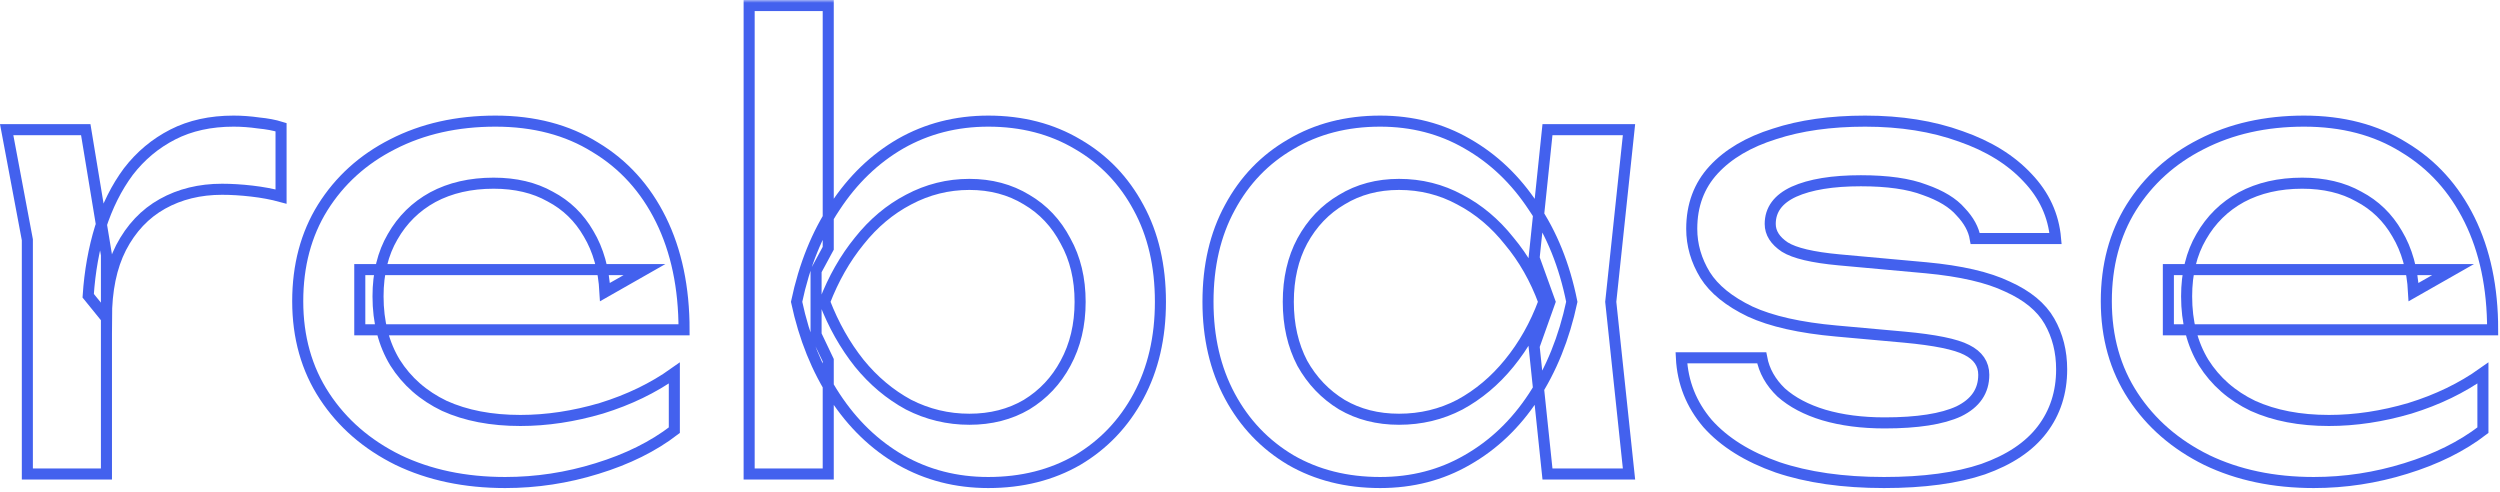 <?xml version="1.0" encoding="UTF-8"?> <svg xmlns="http://www.w3.org/2000/svg" width="452" height="89" viewBox="0 0 452 89" fill="none"><mask id="path-1-outside-1_716_12225" maskUnits="userSpaceOnUse" x="-0.795" y="0" width="453" height="89" fill="black"><rect fill="white" x="-0.795" width="453" height="89"></rect><path d="M1.205 23.44H15.505L19.245 46.1V85.7H4.945V43.35L1.205 23.44ZM50.815 23V35.54C49.202 35.1 47.442 34.77 45.535 34.55C43.628 34.33 41.832 34.22 40.145 34.22C36.112 34.22 32.518 35.1 29.365 36.86C26.212 38.62 23.718 41.26 21.885 44.78C20.125 48.227 19.245 52.48 19.245 57.54L15.945 53.47C16.238 49.07 16.972 44.963 18.145 41.15C19.392 37.263 21.078 33.89 23.205 31.03C25.405 28.17 28.082 25.933 31.235 24.32C34.388 22.707 38.055 21.9 42.235 21.9C43.702 21.9 45.205 22.01 46.745 22.23C48.285 22.377 49.642 22.633 50.815 23Z"></path><path d="M91.339 87.24C84.079 87.24 77.626 85.883 71.979 83.17C66.332 80.383 61.896 76.533 58.669 71.62C55.442 66.707 53.829 60.987 53.829 54.46C53.829 48.007 55.332 42.36 58.339 37.52C61.419 32.607 65.636 28.793 70.989 26.08C76.416 23.293 82.612 21.9 89.579 21.9C96.546 21.9 102.559 23.477 107.619 26.63C112.752 29.71 116.712 34.073 119.499 39.72C122.286 45.367 123.679 52.003 123.679 59.63H65.049V48.74H116.529L109.379 52.81C109.159 48.703 108.169 45.183 106.409 42.25C104.722 39.317 102.412 37.08 99.479 35.54C96.619 33.927 93.209 33.12 89.249 33.12C85.069 33.12 81.402 33.963 78.249 35.65C75.169 37.337 72.749 39.72 70.989 42.8C69.229 45.807 68.349 49.4 68.349 53.58C68.349 58.2 69.376 62.197 71.429 65.57C73.556 68.943 76.526 71.547 80.339 73.38C84.226 75.14 88.809 76.02 94.089 76.02C98.856 76.02 103.732 75.287 108.719 73.82C113.706 72.28 118.106 70.153 121.919 67.44V77.78C118.106 80.713 113.449 83.023 107.949 84.71C102.522 86.397 96.986 87.24 91.339 87.24Z"></path><path d="M135.445 1H149.745V44.89L147.545 48.96V60.51L149.745 65.13V85.7H135.445V1ZM144.025 54.57C145.418 47.97 147.728 42.25 150.955 37.41C154.181 32.497 158.141 28.683 162.835 25.97C167.601 23.257 172.881 21.9 178.675 21.9C184.761 21.9 190.151 23.293 194.845 26.08C199.538 28.793 203.205 32.607 205.845 37.52C208.485 42.36 209.805 48.043 209.805 54.57C209.805 61.023 208.485 66.707 205.845 71.62C203.205 76.533 199.538 80.383 194.845 83.17C190.151 85.883 184.761 87.24 178.675 87.24C172.881 87.24 167.601 85.883 162.835 83.17C158.141 80.457 154.181 76.643 150.955 71.73C147.728 66.817 145.418 61.097 144.025 54.57ZM195.285 54.57C195.285 50.39 194.405 46.723 192.645 43.57C190.958 40.343 188.611 37.85 185.605 36.09C182.598 34.257 179.151 33.34 175.265 33.34C171.378 33.34 167.711 34.257 164.265 36.09C160.891 37.85 157.921 40.343 155.355 43.57C152.788 46.723 150.698 50.39 149.085 54.57C150.698 58.75 152.788 62.453 155.355 65.68C157.921 68.833 160.891 71.327 164.265 73.16C167.711 74.92 171.378 75.8 175.265 75.8C179.151 75.8 182.598 74.92 185.605 73.16C188.611 71.327 190.958 68.833 192.645 65.68C194.405 62.453 195.285 58.75 195.285 54.57Z"></path><path d="M279.784 85.7L277.364 62.6L280.224 54.57L277.364 46.65L279.784 23.44H294.524L291.224 54.57L294.524 85.7H279.784ZM284.184 54.57C282.791 61.097 280.481 66.817 277.254 71.73C274.028 76.643 270.031 80.457 265.264 83.17C260.571 85.883 255.328 87.24 249.534 87.24C243.448 87.24 238.058 85.883 233.364 83.17C228.671 80.383 225.004 76.533 222.364 71.62C219.724 66.707 218.404 61.023 218.404 54.57C218.404 48.043 219.724 42.36 222.364 37.52C225.004 32.607 228.671 28.793 233.364 26.08C238.058 23.293 243.448 21.9 249.534 21.9C255.328 21.9 260.571 23.257 265.264 25.97C270.031 28.683 274.028 32.497 277.254 37.41C280.554 42.25 282.864 47.97 284.184 54.57ZM232.924 54.57C232.924 58.75 233.768 62.453 235.454 65.68C237.214 68.833 239.598 71.327 242.604 73.16C245.611 74.92 249.058 75.8 252.944 75.8C256.904 75.8 260.571 74.92 263.944 73.16C267.318 71.327 270.288 68.833 272.854 65.68C275.494 62.453 277.584 58.75 279.124 54.57C277.584 50.39 275.494 46.723 272.854 43.57C270.288 40.343 267.318 37.85 263.944 36.09C260.571 34.257 256.904 33.34 252.944 33.34C249.058 33.34 245.611 34.257 242.604 36.09C239.598 37.85 237.214 40.343 235.454 43.57C233.768 46.723 232.924 50.39 232.924 54.57Z"></path><path d="M372.746 66.78C372.746 70.96 371.573 74.59 369.226 77.67C366.88 80.75 363.323 83.133 358.556 84.82C353.79 86.433 347.813 87.24 340.626 87.24C333.22 87.24 326.803 86.323 321.376 84.49C315.95 82.583 311.733 79.943 308.726 76.57C305.793 73.123 304.216 69.163 303.996 64.69H318.516C318.956 67.037 320.13 69.127 322.036 70.96C324.016 72.72 326.583 74.077 329.736 75.03C332.963 75.983 336.63 76.46 340.736 76.46C346.676 76.46 351.15 75.763 354.156 74.37C357.163 72.903 358.666 70.703 358.666 67.77C358.666 65.79 357.64 64.287 355.586 63.26C353.606 62.233 349.83 61.463 344.256 60.95L332.046 59.85C325.446 59.263 320.24 58.09 316.426 56.33C312.613 54.497 309.9 52.297 308.286 49.73C306.673 47.09 305.866 44.303 305.866 41.37C305.866 37.117 307.186 33.56 309.826 30.7C312.466 27.84 316.133 25.677 320.826 24.21C325.52 22.67 330.983 21.9 337.216 21.9C343.67 21.9 349.426 22.817 354.486 24.65C359.546 26.41 363.58 28.903 366.586 32.13C369.593 35.283 371.28 38.95 371.646 43.13H357.126C356.833 41.443 355.953 39.83 354.486 38.29C353.093 36.677 350.93 35.357 347.996 34.33C345.136 33.23 341.286 32.68 336.446 32.68C331.313 32.68 327.28 33.34 324.346 34.66C321.486 35.98 320.056 37.923 320.056 40.49C320.056 42.103 320.936 43.497 322.696 44.67C324.456 45.77 327.72 46.54 332.486 46.98L348.216 48.41C354.523 48.997 359.436 50.133 362.956 51.82C366.55 53.433 369.08 55.523 370.546 58.09C372.013 60.657 372.746 63.553 372.746 66.78Z"></path><path d="M418.331 87.24C411.071 87.24 404.618 85.883 398.971 83.17C393.324 80.383 388.888 76.533 385.661 71.62C382.434 66.707 380.821 60.987 380.821 54.46C380.821 48.007 382.324 42.36 385.331 37.52C388.411 32.607 392.628 28.793 397.981 26.08C403.408 23.293 409.604 21.9 416.571 21.9C423.538 21.9 429.551 23.477 434.611 26.63C439.744 29.71 443.704 34.073 446.491 39.72C449.278 45.367 450.671 52.003 450.671 59.63H392.041V48.74H443.521L436.371 52.81C436.151 48.703 435.161 45.183 433.401 42.25C431.714 39.317 429.404 37.08 426.471 35.54C423.611 33.927 420.201 33.12 416.241 33.12C412.061 33.12 408.394 33.963 405.241 35.65C402.161 37.337 399.741 39.72 397.981 42.8C396.221 45.807 395.341 49.4 395.341 53.58C395.341 58.2 396.368 62.197 398.421 65.57C400.548 68.943 403.518 71.547 407.331 73.38C411.218 75.14 415.801 76.02 421.081 76.02C425.848 76.02 430.724 75.287 435.711 73.82C440.698 72.28 445.098 70.153 448.911 67.44V77.78C445.098 80.713 440.441 83.023 434.941 84.71C429.514 86.397 423.978 87.24 418.331 87.24Z"></path></mask><path d="M1.205 23.44H15.505L19.245 46.1V85.7H4.945V43.35L1.205 23.44ZM50.815 23V35.54C49.202 35.1 47.442 34.77 45.535 34.55C43.628 34.33 41.832 34.22 40.145 34.22C36.112 34.22 32.518 35.1 29.365 36.86C26.212 38.62 23.718 41.26 21.885 44.78C20.125 48.227 19.245 52.48 19.245 57.54L15.945 53.47C16.238 49.07 16.972 44.963 18.145 41.15C19.392 37.263 21.078 33.89 23.205 31.03C25.405 28.17 28.082 25.933 31.235 24.32C34.388 22.707 38.055 21.9 42.235 21.9C43.702 21.9 45.205 22.01 46.745 22.23C48.285 22.377 49.642 22.633 50.815 23Z" stroke="#4361EE" stroke-width="2" mask="url(#path-1-outside-1_716_12225)"></path><path d="M91.339 87.24C84.079 87.24 77.626 85.883 71.979 83.17C66.332 80.383 61.896 76.533 58.669 71.62C55.442 66.707 53.829 60.987 53.829 54.46C53.829 48.007 55.332 42.36 58.339 37.52C61.419 32.607 65.636 28.793 70.989 26.08C76.416 23.293 82.612 21.9 89.579 21.9C96.546 21.9 102.559 23.477 107.619 26.63C112.752 29.71 116.712 34.073 119.499 39.72C122.286 45.367 123.679 52.003 123.679 59.63H65.049V48.74H116.529L109.379 52.81C109.159 48.703 108.169 45.183 106.409 42.25C104.722 39.317 102.412 37.08 99.479 35.54C96.619 33.927 93.209 33.12 89.249 33.12C85.069 33.12 81.402 33.963 78.249 35.65C75.169 37.337 72.749 39.72 70.989 42.8C69.229 45.807 68.349 49.4 68.349 53.58C68.349 58.2 69.376 62.197 71.429 65.57C73.556 68.943 76.526 71.547 80.339 73.38C84.226 75.14 88.809 76.02 94.089 76.02C98.856 76.02 103.732 75.287 108.719 73.82C113.706 72.28 118.106 70.153 121.919 67.44V77.78C118.106 80.713 113.449 83.023 107.949 84.71C102.522 86.397 96.986 87.24 91.339 87.24Z" stroke="#4361EE" stroke-width="2" mask="url(#path-1-outside-1_716_12225)"></path><path d="M135.445 1H149.745V44.89L147.545 48.96V60.51L149.745 65.13V85.7H135.445V1ZM144.025 54.57C145.418 47.97 147.728 42.25 150.955 37.41C154.181 32.497 158.141 28.683 162.835 25.97C167.601 23.257 172.881 21.9 178.675 21.9C184.761 21.9 190.151 23.293 194.845 26.08C199.538 28.793 203.205 32.607 205.845 37.52C208.485 42.36 209.805 48.043 209.805 54.57C209.805 61.023 208.485 66.707 205.845 71.62C203.205 76.533 199.538 80.383 194.845 83.17C190.151 85.883 184.761 87.24 178.675 87.24C172.881 87.24 167.601 85.883 162.835 83.17C158.141 80.457 154.181 76.643 150.955 71.73C147.728 66.817 145.418 61.097 144.025 54.57ZM195.285 54.57C195.285 50.39 194.405 46.723 192.645 43.57C190.958 40.343 188.611 37.85 185.605 36.09C182.598 34.257 179.151 33.34 175.265 33.34C171.378 33.34 167.711 34.257 164.265 36.09C160.891 37.85 157.921 40.343 155.355 43.57C152.788 46.723 150.698 50.39 149.085 54.57C150.698 58.75 152.788 62.453 155.355 65.68C157.921 68.833 160.891 71.327 164.265 73.16C167.711 74.92 171.378 75.8 175.265 75.8C179.151 75.8 182.598 74.92 185.605 73.16C188.611 71.327 190.958 68.833 192.645 65.68C194.405 62.453 195.285 58.75 195.285 54.57Z" stroke="#4361EE" stroke-width="2" mask="url(#path-1-outside-1_716_12225)"></path><path d="M279.784 85.7L277.364 62.6L280.224 54.57L277.364 46.65L279.784 23.44H294.524L291.224 54.57L294.524 85.7H279.784ZM284.184 54.57C282.791 61.097 280.481 66.817 277.254 71.73C274.028 76.643 270.031 80.457 265.264 83.17C260.571 85.883 255.328 87.24 249.534 87.24C243.448 87.24 238.058 85.883 233.364 83.17C228.671 80.383 225.004 76.533 222.364 71.62C219.724 66.707 218.404 61.023 218.404 54.57C218.404 48.043 219.724 42.36 222.364 37.52C225.004 32.607 228.671 28.793 233.364 26.08C238.058 23.293 243.448 21.9 249.534 21.9C255.328 21.9 260.571 23.257 265.264 25.97C270.031 28.683 274.028 32.497 277.254 37.41C280.554 42.25 282.864 47.97 284.184 54.57ZM232.924 54.57C232.924 58.75 233.768 62.453 235.454 65.68C237.214 68.833 239.598 71.327 242.604 73.16C245.611 74.92 249.058 75.8 252.944 75.8C256.904 75.8 260.571 74.92 263.944 73.16C267.318 71.327 270.288 68.833 272.854 65.68C275.494 62.453 277.584 58.75 279.124 54.57C277.584 50.39 275.494 46.723 272.854 43.57C270.288 40.343 267.318 37.85 263.944 36.09C260.571 34.257 256.904 33.34 252.944 33.34C249.058 33.34 245.611 34.257 242.604 36.09C239.598 37.85 237.214 40.343 235.454 43.57C233.768 46.723 232.924 50.39 232.924 54.57Z" stroke="#4361EE" stroke-width="2" mask="url(#path-1-outside-1_716_12225)"></path><path d="M372.746 66.78C372.746 70.96 371.573 74.59 369.226 77.67C366.88 80.75 363.323 83.133 358.556 84.82C353.79 86.433 347.813 87.24 340.626 87.24C333.22 87.24 326.803 86.323 321.376 84.49C315.95 82.583 311.733 79.943 308.726 76.57C305.793 73.123 304.216 69.163 303.996 64.69H318.516C318.956 67.037 320.13 69.127 322.036 70.96C324.016 72.72 326.583 74.077 329.736 75.03C332.963 75.983 336.63 76.46 340.736 76.46C346.676 76.46 351.15 75.763 354.156 74.37C357.163 72.903 358.666 70.703 358.666 67.77C358.666 65.79 357.64 64.287 355.586 63.26C353.606 62.233 349.83 61.463 344.256 60.95L332.046 59.85C325.446 59.263 320.24 58.09 316.426 56.33C312.613 54.497 309.9 52.297 308.286 49.73C306.673 47.09 305.866 44.303 305.866 41.37C305.866 37.117 307.186 33.56 309.826 30.7C312.466 27.84 316.133 25.677 320.826 24.21C325.52 22.67 330.983 21.9 337.216 21.9C343.67 21.9 349.426 22.817 354.486 24.65C359.546 26.41 363.58 28.903 366.586 32.13C369.593 35.283 371.28 38.95 371.646 43.13H357.126C356.833 41.443 355.953 39.83 354.486 38.29C353.093 36.677 350.93 35.357 347.996 34.33C345.136 33.23 341.286 32.68 336.446 32.68C331.313 32.68 327.28 33.34 324.346 34.66C321.486 35.98 320.056 37.923 320.056 40.49C320.056 42.103 320.936 43.497 322.696 44.67C324.456 45.77 327.72 46.54 332.486 46.98L348.216 48.41C354.523 48.997 359.436 50.133 362.956 51.82C366.55 53.433 369.08 55.523 370.546 58.09C372.013 60.657 372.746 63.553 372.746 66.78Z" stroke="#4361EE" stroke-width="2" mask="url(#path-1-outside-1_716_12225)"></path><path d="M418.331 87.24C411.071 87.24 404.618 85.883 398.971 83.17C393.324 80.383 388.888 76.533 385.661 71.62C382.434 66.707 380.821 60.987 380.821 54.46C380.821 48.007 382.324 42.36 385.331 37.52C388.411 32.607 392.628 28.793 397.981 26.08C403.408 23.293 409.604 21.9 416.571 21.9C423.538 21.9 429.551 23.477 434.611 26.63C439.744 29.71 443.704 34.073 446.491 39.72C449.278 45.367 450.671 52.003 450.671 59.63H392.041V48.74H443.521L436.371 52.81C436.151 48.703 435.161 45.183 433.401 42.25C431.714 39.317 429.404 37.08 426.471 35.54C423.611 33.927 420.201 33.12 416.241 33.12C412.061 33.12 408.394 33.963 405.241 35.65C402.161 37.337 399.741 39.72 397.981 42.8C396.221 45.807 395.341 49.4 395.341 53.58C395.341 58.2 396.368 62.197 398.421 65.57C400.548 68.943 403.518 71.547 407.331 73.38C411.218 75.14 415.801 76.02 421.081 76.02C425.848 76.02 430.724 75.287 435.711 73.82C440.698 72.28 445.098 70.153 448.911 67.44V77.78C445.098 80.713 440.441 83.023 434.941 84.71C429.514 86.397 423.978 87.24 418.331 87.24Z" stroke="#4361EE" stroke-width="2" mask="url(#path-1-outside-1_716_12225)"></path></svg> 